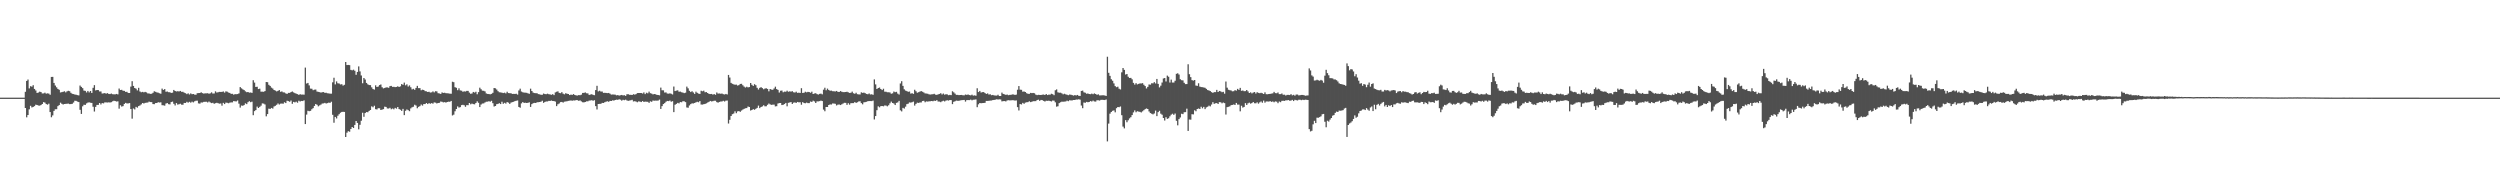 <svg xmlns="http://www.w3.org/2000/svg" width="1920" height="150"><path fill="#4f4f4f" d="M0 75h1v1H0zM1 75h1v1H1zM2 75h1v1H2zM3 75h1v1H3zM4 75h1v1H4zM5 75h1v1H5zM6 75h1v1H6zM7 75h1v1H7zM8 75h1v1H8zM9 75h1v1H9zM10 75h1v1H10zM11 75h1v1H11zM12 75h1v1H12zM13 75h1v1H13zM14 75h1v1H14zM15 75h1v1H15zM16 75h1v1H16zM17 75h1v1H17zM18 75h1v1H18zM19 70.528h1v12.435H19zM20 62.132h1v27.954H20zM21 61.063h1v27.26H21zM22 67.877h1v16.086H22zM23 66.202h1v15.067H23zM24 66.557h1v15.953H24zM25 65.435h1v16.667H25zM26 68.314h1v13.172H26zM27 69.461h1v10.925H27zM28 71.395h1v9.247H28zM29 71.043h1v10.009H29zM30 70.422h1v10.744H30zM31 70.699h1v9.989H31zM32 71.796h1v8.064H32zM33 71.72h1v6.722H33zM34 71.148h1v7.649H34zM35 71.928h1v7.977H35zM36 71.654h1v8.727H36zM37 71.873h1v7.746H37zM38 72.752h1v13.303H38zM39 59.061h1v31.023H39zM40 59.026h1v29.615H40zM41 63.675h1v21.49H41zM42 65.698h1v18.196H42zM43 67.078h1v16.782H43zM44 68.282h1v13.243H44zM45 68.955h1v11.756H45zM46 71.024h1v7.814H46zM47 70.747h1v8.979H47zM48 70.491h1v9.792H48zM49 70.086h1v9.805H49zM50 70.985h1v8.769H50zM51 70.155h1v9.528H51zM52 69.72h1v9.833H52zM53 70.054h1v9.927H53zM54 71.292h1v8.608H54zM55 72.025h1v7.672H55zM56 72.237h1v6.523H56zM57 72.592h1v4.754H57zM58 72.734h1v4.726H58zM59 73.041h1v4.987H59zM60 73.251h1v5.143H60zM61 65.675h1v18.661H61zM62 66.703h1v20.803H62zM63 67.676h1v13.983H63zM64 69.594h1v10.817H64zM65 69.775h1v10.799H65zM66 71.027h1v8.402H66zM67 69.832h1v8.986H67zM68 70.949h1v7.636H68zM69 69.905h1v8.993H69zM70 71.354h1v7.688H70zM71 67.451h1v14.504H71zM72 65.373h1v20.293H72zM73 69.45h1v12.637H73zM74 69.125h1v11.453H74zM75 69.175h1v11.355H75zM76 70.237h1v8.846H76zM77 70.269h1v9.979H77zM78 71.809h1v7.336H78zM79 71.7h1v7.686H79zM80 71.5h1v7.125H80zM81 71.928h1v6.725H81zM82 71.512h1v7.244H82zM83 72.114h1v6.477H83zM84 72.244h1v6.512H84zM85 71.848h1v6.649H85zM86 72.322h1v5.505H86zM87 72.464h1v4.882H87zM88 72.443h1v5.157H88zM89 72.13h1v5.839H89zM90 72.473h1v5.354H90zM91 68.015h1v15.461H91zM92 69.143h1v11.691H92zM93 68.992h1v12.87H93zM94 69.697h1v11.811H94zM95 69.775h1v10.055H95zM96 70.56h1v8.418H96zM97 70.509h1v8.947H97zM98 71.395h1v8.034H98zM99 71.425h1v7.748H99zM100 66.52h1v17.256H100zM101 62.379h1v28.759H101zM102 65.987h1v17.338H102zM103 67.573h1v16.498H103zM104 68.079h1v13.989H104zM105 69.408h1v13.271H105zM106 67.429h1v14.056H106zM107 70.262h1v10.714H107zM108 70.885h1v9.313H108zM109 70.557h1v8.567H109zM110 70.926h1v8.608H110zM111 70.557h1v8.462H111zM112 70.958h1v7.899H112zM113 71.713h1v7.027H113zM114 71.773h1v6.244H114zM115 72.073h1v6.29H115zM116 71.963h1v6.461H116zM117 71.249h1v8.659H117zM118 70.086h1v9.957H118zM119 70.509h1v8.643H119zM120 70.937h1v8.183H120zM121 71.157h1v7.354H121zM122 71.617h1v7.144H122zM123 71.997h1v6.585H123zM124 68.067h1v12.744H124zM125 69.088h1v11.827H125zM126 68.392h1v12.737H126zM127 70.468h1v9.068H127zM128 70.306h1v8.867H128zM129 70.802h1v9.208H129zM130 70.864h1v9.318H130zM131 71.37h1v7.008H131zM132 71.175h1v6.855H132zM133 69.056h1v10.671H133zM134 69.894h1v11.117H134zM135 70.264h1v8.885H135zM136 70.017h1v10.33H136zM137 70.253h1v9.803H137zM138 69.862h1v9.794H138zM139 70.486h1v9.876H139zM140 70.512h1v9.938H140zM141 71.157h1v7.894H141zM142 71.585h1v7.503H142zM143 72.281h1v5.898H143zM144 71.7h1v7.139H144zM145 72.537h1v5.649H145zM146 71.709h1v7.16H146zM147 72.338h1v5.729H147zM148 72.189h1v6.475H148zM149 72.638h1v5.203H149zM150 72.752h1v4.596H150zM151 71.569h1v5.759H151zM152 71.5h1v7.899H152zM153 71.425h1v8.176H153zM154 70.85h1v7.826H154zM155 71.514h1v7.23H155zM156 71.88h1v6.361H156zM157 71.688h1v6.509H157zM158 71.7h1v6.443H158zM159 71.594h1v7.086H159zM160 71.997h1v5.978H160zM161 71.702h1v6.992H161zM162 70.905h1v8.304H162zM163 71.812h1v7.128H163zM164 71.784h1v7.926H164zM165 70.145h1v9.114H165zM166 71.075h1v7.89H166zM167 70.885h1v8.379H167zM168 70.573h1v9.027H168zM169 70.596h1v8.842H169zM170 70.555h1v10.577H170zM171 70.232h1v8.755H171zM172 71.139h1v8.796H172zM173 70.145h1v8.67H173zM174 70.395h1v8.56H174zM175 71.066h1v8.228H175zM176 71.365h1v7.505H176zM177 72.07h1v6.587H177zM178 72.05h1v6.601H178zM179 72.72h1v4.898H179zM180 72.274h1v5.573H180zM181 72.345h1v5.546H181zM182 72.249h1v4.903H182zM183 71.736h1v7.86H183zM184 66.845h1v15.779H184zM185 67.829h1v13.202H185zM186 68.623h1v12.625H186zM187 69.152h1v11.556H187zM188 70.123h1v9.258H188zM189 70.786h1v9.206H189zM190 70.651h1v7.823H190zM191 71.194h1v6.512H191zM192 71.001h1v7.471H192zM193 71.345h1v6.711H193zM194 61.608h1v26.844H194zM195 63.446h1v21.904H195zM196 66.79h1v17.741H196zM197 66.605h1v15.287H197zM198 68.39h1v14.534H198zM199 68.072h1v14.008H199zM200 70.415h1v10.755H200zM201 70.388h1v9.041H201zM202 70.505h1v9.043H202zM203 69.946h1v10.293H203zM204 62.954h1v26.372H204zM205 63.11h1v24.495H205zM206 65.131h1v18.338H206zM207 66.019h1v17.654H207zM208 67.289h1v15.596H208zM209 67.992h1v15.434H209zM210 69.125h1v12.623H210zM211 69.571h1v11.678H211zM212 70.189h1v10.311H212zM213 69.795h1v9.661H213zM214 69.168h1v11.096H214zM215 70.509h1v9.091H215zM216 70.2h1v9.29H216zM217 70.91h1v8.762H217zM218 71.011h1v7.526H218zM219 71.718h1v7.418H219zM220 72.132h1v5.257H220zM221 71.315h1v6.333H221zM222 71.299h1v6.892H222zM223 70.69h1v6.512H223zM224 70.223h1v9.471H224zM225 70.947h1v7.304H225zM226 71.514h1v7.116H226zM227 71.928h1v6.155H227zM228 72.304h1v6.606H228zM229 72.871h1v4.468H229zM230 72.338h1v5.619H230zM231 72.647h1v4.868H231zM232 72.588h1v5.033H232zM233 72.693h1v4.337H233zM234 51.915h1v43.367H234zM235 64.151h1v23.838H235zM236 63.668h1v21.401H236zM237 65.568h1v19.833H237zM238 68.063h1v17.105H238zM239 68.143h1v15.798H239zM240 69.287h1v13.74H240zM241 68.877h1v12.49H241zM242 68.745h1v11.147H242zM243 70.29h1v10.222H243zM244 70.546h1v11.14H244zM245 70.763h1v10.172H245zM246 71.107h1v9.213H246zM247 70.834h1v8.7H247zM248 70.686h1v8.707H248zM249 71.34h1v7.665H249zM250 71.217h1v8.286H250zM251 71.626h1v7.604H251zM252 71.748h1v7.061H252zM253 71.96h1v7.043H253zM254 71.915h1v6.221H254zM255 63.231h1v24.944H255zM256 59.676h1v34.589H256zM257 64.81h1v24.981H257zM258 62.537h1v28.437H258zM259 63.931h1v24.974H259zM260 64.162h1v23.525H260zM261 64.874h1v21.724H261zM262 64.673h1v21.275H262zM263 65.728h1v20.135H263zM264 65.11h1v20.833H264zM265 47.601h1v57.636H265zM266 49.953h1v51.927H266zM267 49.85h1v50.925H267zM268 50.011h1v51.154H268zM269 53.677h1v45.406H269zM270 53.991h1v43.557H270zM271 53.506h1v44.779H271zM272 54.314h1v41.627H272zM273 57.447h1v35.47H273zM274 55.234h1v39.171H274zM275 51.015h1v48.311H275zM276 54.845h1v40.982H276zM277 57.941h1v34.804H277zM278 63.95h1v22.623H278zM279 59.898h1v29.783H279zM280 61.091h1v25.747H280zM281 63.707h1v22.36H281zM282 64.774h1v21.426H282zM283 65.332h1v19.872H283zM284 65.398h1v19.094H284zM285 67.049h1v14.639H285zM286 68.406h1v13.983H286zM287 68.825h1v12.383H287zM288 65.533h1v18.354H288zM289 66.84h1v17.21H289zM290 66.474h1v16.633H290zM291 65.353h1v17.798H291zM292 64.867h1v19.609H292zM293 67.042h1v17.153H293zM294 67.875h1v15.962H294zM295 67.509h1v14.388H295zM296 67.122h1v15.01H296zM297 67.136h1v16.187H297zM298 67.435h1v15.93H298zM299 66.135h1v16.665H299zM300 65.961h1v17.949H300zM301 66.717h1v16.615H301zM302 66.682h1v17.285H302zM303 66.916h1v15.933H303zM304 66.783h1v16.697H304zM305 66.275h1v15.887H305zM306 66.827h1v16.944H306zM307 66.307h1v17.99H307zM308 64.579h1v20.574H308zM309 65.147h1v18.48H309zM310 63.428h1v24.987H310zM311 65.524h1v19.551H311zM312 64.742h1v19.345H312zM313 66.44h1v18.19H313zM314 65.577h1v19.817H314zM315 67.03h1v16.242H315zM316 68.671h1v13.703H316zM317 68.223h1v13.765H317zM318 68.951h1v11.485H318zM319 67.527h1v13.516H319zM320 65.943h1v17.198H320zM321 67.69h1v14.408H321zM322 67.664h1v13.85H322zM323 69.319h1v10.945H323zM324 68.884h1v12.227H324zM325 69.099h1v10.831H325zM326 69.985h1v9.961H326zM327 70.129h1v8.959H327zM328 70.67h1v9.238H328zM329 70.459h1v8.75H329zM330 71.088h1v8.579H330zM331 70.887h1v8.331H331zM332 70.198h1v9.4H332zM333 70.94h1v7.704H333zM334 70.058h1v8.769H334zM335 70.18h1v9.268H335zM336 71.576h1v7.51H336zM337 71.805h1v7.171H337zM338 72.13h1v5.843H338zM339 70.958h1v7.244H339zM340 71.377h1v7.265H340zM341 71.223h1v7.214H341zM342 71.583h1v7.233H342zM343 71.624h1v6.727H343zM344 71.722h1v6.379H344zM345 71.924h1v6.235H345zM346 71.995h1v5.502H346zM347 62.771h1v25.924H347zM348 63.139h1v24.939H348zM349 66.971h1v18.457H349zM350 67.456h1v16.278H350zM351 69.278h1v12.447H351zM352 67.841h1v14.791H352zM353 69.418h1v12.836H353zM354 69.637h1v11.117H354zM355 70.459h1v10.037H355zM356 70.152h1v10.691H356zM357 70.303h1v11.737H357zM358 69.795h1v10.97H358zM359 69.781h1v11.032H359zM360 71.12h1v7.997H360zM361 72.057h1v8.05H361zM362 71.789h1v7.787H362zM363 70.592h1v9.38H363zM364 71.056h1v9.089H364zM365 70.448h1v8.661H365zM366 72.379h1v5.427H366zM367 70.752h1v8.194H367zM368 67.323h1v14.88H368zM369 68.546h1v11.733H369zM370 69.621h1v9.876H370zM371 69.738h1v9.675H371zM372 70.203h1v8.494H372zM373 71.773h1v6.342H373zM374 72.153h1v5.946H374zM375 72.249h1v5.475H375zM376 72.423h1v5.676H376zM377 72.095h1v5.315H377zM378 71.255h1v8.011H378zM379 67.564h1v14.264H379zM380 67.836h1v13.582H380zM381 68.77h1v11.245H381zM382 70.056h1v9.696H382zM383 70.873h1v8.37H383zM384 70.974h1v8.938H384zM385 71.178h1v6.949H385zM386 71.478h1v8.233H386zM387 71.155h1v7.787H387zM388 71.754h1v7.807H388zM389 70.443h1v7.956H389zM390 71.478h1v7.35H390zM391 71.587h1v8.222H391zM392 71.642h1v7.13H392zM393 72.139h1v6.301H393zM394 72.105h1v6.098H394zM395 72.116h1v5.518H395zM396 71.965h1v5.415H396zM397 72.643h1v4.507H397zM398 69.479h1v12.671H398zM399 68.104h1v14.617H399zM400 70.292h1v9.098H400zM401 70.885h1v7.51H401zM402 71.116h1v7.954H402zM403 71.152h1v7.752H403zM404 71.253h1v7.832H404zM405 71.667h1v7.295H405zM406 72.063h1v6.512H406zM407 68.102h1v13.999H407zM408 69.866h1v10.114H408zM409 71.123h1v8.146H409zM410 71.452h1v7.546H410zM411 71.564h1v7.539H411zM412 71.645h1v6.873H412zM413 72.288h1v6.201H413zM414 72.466h1v5.846H414zM415 72.782h1v5.301H415zM416 72.778h1v4.58H416zM417 71.855h1v7.164H417zM418 72.237h1v6.061H418zM419 72.352h1v5.571H419zM420 71.94h1v5.999H420zM421 72.35h1v5.097H421zM422 72.48h1v5.013H422zM423 72.81h1v4.379H423zM424 72.295h1v5.283H424zM425 73.087h1v4.523H425zM426 70.974h1v7.059H426zM427 70.464h1v11.023H427zM428 70.141h1v9.943H428zM429 71.32h1v8.167H429zM430 71.567h1v6.889H430zM431 70.752h1v7.558H431zM432 71.944h1v6.83H432zM433 72.471h1v5.61H433zM434 71.553h1v6.381H434zM435 71.999h1v5.791H435zM436 72.203h1v5.248H436zM437 73.011h1v4.301H437zM438 72.629h1v4.537H438zM439 72.862h1v4.484H439zM440 72.251h1v4.855H440zM441 72.956h1v4.257H441zM442 73.258h1v3.616H442zM443 73.363h1v3.607H443zM444 72.988h1v4.468H444zM445 73.112h1v3.989H445zM446 72.707h1v5.148H446zM447 71.375h1v7.146H447zM448 71.299h1v7.32H448zM449 70.958h1v7.361H449zM450 71.631h1v6.217H450zM451 71.754h1v6.052H451zM452 72.89h1v4.369H452zM453 72.576h1v4.596H453zM454 72.366h1v4.607H454zM455 72.855h1v4.491H455zM456 73.109h1v3.827H456zM457 69.182h1v12.316H457zM458 65.909h1v18.155H458zM459 70.184h1v9.702H459zM460 69.662h1v10.126H460zM461 70.28h1v9.442H461zM462 70.299h1v8.721H462zM463 71.345h1v7.741H463zM464 71.258h1v7.251H464zM465 71.391h1v6.69H465zM466 71.528h1v6.246H466zM467 71.356h1v6.825H467zM468 71.928h1v5.557H468zM469 72.643h1v4.923H469zM470 72.537h1v4.53H470zM471 72.622h1v4.656H471zM472 72.691h1v4.102H472zM473 73.201h1v3.319H473zM474 73h1v3.708H474zM475 73.418h1v2.84H475zM476 73.16h1v3.369H476zM477 72.885h1v4.424H477zM478 73.267h1v3.392H478zM479 73.098h1v3.834H479zM480 73.645h1v2.882H480zM481 72.416h1v4.717H481zM482 72.35h1v5.1H482zM483 72.812h1v4.379H483zM484 72.791h1v4.216H484zM485 72.956h1v3.713H485zM486 72.324h1v5.615H486zM487 72.638h1v5.063H487zM488 72.318h1v5.695H488zM489 71.475h1v7.041H489zM490 71.441h1v6.418H490zM491 71.418h1v6.629H491zM492 71.413h1v6.956H492zM493 71.848h1v5.768H493zM494 70.947h1v7.336H494zM495 72.272h1v5.766H495zM496 71.207h1v6.949H496zM497 71.656h1v6.526H497zM498 70.329h1v8.688H498zM499 71.587h1v6.237H499zM500 71.901h1v6.301H500zM501 72.487h1v4.745H501zM502 72.192h1v5.18H502zM503 72.421h1v4.823H503zM504 72.837h1v4.452H504zM505 72.965h1v4.218H505zM506 73.215h1v3.271H506zM507 67.266h1v16.395H507zM508 69.335h1v12.174H508zM509 69.383h1v10.54H509zM510 71.054h1v8.171H510zM511 70.937h1v7.196H511zM512 71.819h1v5.688H512zM513 71.931h1v5.731H513zM514 71.674h1v5.548H514zM515 71.965h1v6.173H515zM516 72.565h1v5.134H516zM517 66.472h1v19.629H517zM518 69.926h1v10.504H518zM519 69.576h1v10.179H519zM520 69.365h1v9.641H520zM521 70.454h1v8.972H521zM522 70.342h1v8.064H522zM523 70.864h1v7.677H523zM524 71.134h1v6.599H524zM525 71.539h1v6.301H525zM526 71.157h1v7.265H526zM527 66.49h1v16.068H527zM528 67.854h1v14.889H528zM529 69.745h1v11.236H529zM530 70.729h1v9.261H530zM531 70.026h1v9.348H531zM532 71.031h1v8.453H532zM533 72.112h1v6.967H533zM534 70.377h1v8.238H534zM535 71.251h1v6.947H535zM536 71.878h1v6.654H536zM537 72.16h1v5.484H537zM538 69.697h1v10.607H538zM539 70.097h1v10.245H539zM540 69.653h1v10.394H540zM541 70.882h1v8.943H541zM542 70.715h1v8.654H542zM543 71.432h1v7.336H543zM544 72.105h1v6.114H544zM545 72.233h1v5.308H545zM546 72.125h1v5.823H546zM547 72.659h1v5.07H547zM548 72.224h1v5.138H548zM549 72.805h1v4.582H549zM550 70.992h1v7.434H550zM551 71.906h1v6.967H551zM552 71.784h1v6.493H552zM553 71.983h1v6.015H553zM554 71.841h1v6.093H554zM555 72.329h1v5.102H555zM556 72.558h1v5.415H556zM557 72.137h1v5.166H557zM558 72.56h1v4.637H558zM559 57.573h1v37.304H559zM560 59.569h1v32.461H560zM561 63.631h1v25.459H561zM562 64.362h1v23.33H562zM563 64.746h1v22.44H563zM564 65.101h1v20.378H564zM565 64.989h1v21.939H565zM566 65.664h1v19.899H566zM567 65.364h1v19.959H567zM568 64.449h1v21.485H568zM569 64.384h1v20.524H569zM570 65.472h1v18.677H570zM571 66.522h1v17.07H571zM572 67.239h1v15.919H572zM573 66.6h1v16.379H573zM574 67.131h1v14.694H574zM575 66.891h1v15.296H575zM576 63.741h1v21.131H576zM577 65.124h1v19.336H577zM578 65.998h1v17.826H578zM579 64.682h1v19.657H579zM580 65.451h1v18.125H580zM581 67.413h1v15.413H581zM582 68.738h1v12.362H582zM583 67.493h1v15.553H583zM584 66.932h1v15.223H584zM585 67.683h1v14.033H585zM586 68.568h1v12.277H586zM587 68.001h1v13.646H587zM588 67.79h1v13.818H588zM589 68.307h1v12.19H589zM590 70.148h1v9.339H590zM591 68.346h1v11.854H591zM592 68.79h1v11.742H592zM593 68.96h1v11.447H593zM594 67.953h1v12.374H594zM595 66.568h1v15.166H595zM596 68.408h1v13.172H596zM597 68.994h1v10.497H597zM598 71.04h1v8.139H598zM599 69.701h1v9.393H599zM600 69.555h1v11.112H600zM601 70.885h1v9.609H601zM602 70.347h1v9.597H602zM603 70.466h1v8.583H603zM604 69.624h1v12.026H604zM605 70.443h1v8.499H605zM606 70.134h1v8.558H606zM607 70.367h1v8.006H607zM608 70.045h1v9.771H608zM609 70.88h1v7.958H609zM610 71.043h1v7.583H610zM611 70.386h1v8.684H611zM612 71.317h1v6.979H612zM613 71.194h1v7.384H613zM614 71.365h1v7.155H614zM615 67.719h1v12.735H615zM616 71.37h1v7.07H616zM617 71.228h1v7.903H617zM618 70.473h1v8.83H618zM619 70.905h1v7.897H619zM620 70.541h1v8.659H620zM621 70.72h1v8.485H621zM622 71.223h1v6.748H622zM623 70.383h1v7.926H623zM624 72.176h1v5.138H624zM625 71.77h1v6.097H625zM626 71.59h1v7.505H626zM627 72.315h1v5.571H627zM628 72.592h1v5.299H628zM629 72.093h1v5.583H629zM630 71.908h1v5.377H630zM631 72.43h1v5.2H631zM632 68.873h1v15.301H632zM633 67.365h1v18.071H633zM634 69.299h1v12.873H634zM635 68.047h1v14.145H635zM636 69.083h1v11.563H636zM637 69.669h1v10.501H637zM638 69.603h1v10.689H638zM639 70.054h1v9.403H639zM640 70.09h1v9.407H640zM641 70.253h1v9.48H641zM642 69.846h1v11.165H642zM643 70.528h1v9.833H643zM644 70.676h1v9.57H644zM645 69.946h1v10.728H645zM646 70.459h1v9.666H646zM647 70.754h1v8.746H647zM648 70.75h1v8.196H648zM649 70.679h1v8.334H649zM650 70.464h1v10.08H650zM651 70.924h1v8.322H651zM652 71.397h1v9.011H652zM653 71.242h1v8.013H653zM654 70.329h1v8.865H654zM655 71.606h1v7.59H655zM656 72.063h1v6.329H656zM657 71.237h1v7.798H657zM658 72.361h1v6.173H658zM659 72.494h1v5.422H659zM660 72.556h1v5.235H660zM661 70.887h1v8.343H661zM662 71.342h1v8.762H662zM663 71.136h1v7.471H663zM664 71.56h1v6.871H664zM665 72.116h1v6.054H665zM666 72.375h1v5.331H666zM667 71.759h1v5.859H667zM668 72.542h1v5.093H668zM669 72.414h1v5.253H669zM670 72.805h1v4.482H670zM671 60.965h1v30.778H671zM672 64.84h1v24.31H672zM673 68.346h1v16.299H673zM674 67.587h1v14.054H674zM675 67.236h1v15.216H675zM676 68.335h1v13.193H676zM677 69.17h1v12.241H677zM678 68.145h1v13.523H678zM679 70.409h1v10.613H679zM680 70.475h1v10.602H680zM681 70.885h1v10.783H681zM682 70.848h1v10.009H682zM683 71.004h1v8.379H683zM684 72.006h1v6.027H684zM685 71.695h1v7.432H685zM686 70.324h1v9.174H686zM687 70.802h1v9.863H687zM688 70.509h1v8.508H688zM689 71.885h1v6.75H689zM690 72.594h1v4.894H690zM691 64.112h1v20.618H691zM692 62.366h1v23.168H692zM693 65.955h1v16.899H693zM694 68.6h1v14.825H694zM695 69.592h1v12.33H695zM696 70.008h1v9.961H696zM697 70.514h1v9.094H697zM698 70.274h1v8.357H698zM699 71.889h1v6.892H699zM700 71.576h1v6.924H700zM701 72.066h1v5.949H701zM702 68.935h1v12.163H702zM703 70.116h1v9.634H703zM704 71.21h1v7.622H704zM705 70.786h1v8.251H705zM706 70.365h1v8.315H706zM707 69.928h1v8.757H707zM708 70.461h1v7.176H708zM709 70.988h1v6.422H709zM710 71.732h1v6.812H710zM711 71.812h1v6.052H711zM712 71.992h1v6.015H712zM713 72.459h1v5.347H713zM714 72.622h1v5.157H714zM715 72.434h1v5.145H715zM716 72.334h1v5.422H716zM717 72.038h1v5.29H717zM718 72.72h1v4.8H718zM719 72.842h1v4.065H719zM720 72.471h1v5.528H720zM721 72.123h1v5.917H721zM722 71.599h1v6.915H722zM723 72.544h1v5.292H723zM724 71.814h1v5.528H724zM725 72.704h1v5.2H725zM726 72.366h1v4.873H726zM727 72.517h1v4.466H727zM728 73.103h1v4.152H728zM729 72.867h1v3.925H729zM730 73.061h1v3.861H730zM731 70.072h1v9.883H731zM732 70.935h1v7.269H732zM733 71.873h1v5.919H733zM734 72.849h1v4.411H734zM735 72.839h1v4.566H735zM736 73.038h1v4.367H736zM737 72.942h1v4.182H737zM738 72.899h1v4.042H738zM739 73.153h1v3.692H739zM740 73.203h1v3.55H740zM741 72.626h1v5.383H741zM742 72.867h1v4.012H742zM743 72.528h1v4.303H743zM744 73.025h1v3.87H744zM745 73.194h1v3.323H745zM746 72.711h1v4.333H746zM747 73.444h1v3.131H747zM748 73.24h1v3.307H748zM749 73.547h1v2.776H749zM750 67.806h1v14.534H750zM751 70.72h1v9.419H751zM752 69.827h1v9.3H752zM753 71.086h1v8.242H753zM754 70.747h1v8.425H754zM755 70.702h1v8.398H755zM756 71.489h1v7.482H756zM757 72.16h1v5.363H757zM758 71.754h1v5.754H758zM759 72.608h1v4.784H759zM760 72.377h1v4.905H760zM761 73.123h1v4.086H761zM762 72.89h1v3.983H762zM763 73.258h1v3.47H763zM764 73.35h1v3.216H764zM765 73.425h1v2.827H765zM766 72.736h1v3.722H766zM767 73.725h1v2.564H767zM768 73.732h1v2.657H768zM769 71.139h1v6.711H769zM770 72.166h1v5.482H770zM771 72.448h1v5.168H771zM772 72.881h1v5.026H772zM773 72.597h1v4.546H773zM774 73.103h1v3.866H774zM775 72.867h1v4.257H775zM776 72.821h1v4.214H776zM777 72.496h1v4.434H777zM778 72.526h1v4.459H778zM779 72.901h1v4.363H779zM780 72.647h1v4.454H780zM781 68.896h1v13.404H781zM782 66.119h1v18.693H782zM783 68.848h1v11.08H783zM784 68.953h1v11.275H784zM785 70.379h1v8.647H785zM786 70.228h1v9.49H786zM787 70.633h1v8.148H787zM788 71.599h1v6.921H788zM789 72.029h1v6.411H789zM790 72.098h1v5.649H790zM791 71.34h1v7.075H791zM792 71.523h1v6.603H792zM793 71.352h1v6.379H793zM794 71.622h1v6.104H794zM795 72.672h1v4.974H795zM796 73.052h1v3.799H796zM797 72.8h1v3.74H797zM798 72.903h1v4.566H798zM799 72.979h1v3.747H799zM800 72.718h1v4.237H800zM801 72.62h1v4.839H801zM802 72.968h1v5.022H802zM803 72.171h1v5.189H803zM804 72.997h1v4.488H804zM805 72.659h1v4.633H805zM806 72.72h1v4.912H806zM807 71.983h1v5.93H807zM808 72.336h1v4.896H808zM809 73.121h1v4.209H809zM810 69.301h1v9.281H810zM811 68.649h1v13.252H811zM812 70.898h1v10.705H812zM813 71.239h1v7.949H813zM814 71.185h1v7.372H814zM815 71.7h1v6.365H815zM816 72.43h1v5.718H816zM817 71.997h1v6.027H817zM818 72.439h1v5.47H818zM819 72.75h1v4.559H819zM820 73.091h1v4.637H820zM821 72.624h1v4.381H821zM822 72.75h1v4.388H822zM823 73.059h1v4.042H823zM824 73.412h1v3.383H824zM825 73.027h1v3.793H825zM826 73.311h1v3.108H826zM827 72.922h1v3.552H827zM828 73.599h1v2.644H828zM829 73.656h1v2.877H829zM830 69.839h1v11.204H830zM831 69.557h1v13.555H831zM832 70.935h1v7.814H832zM833 71.212h1v7.752H833zM834 71.979h1v6.235H834zM835 71.773h1v6.78H835zM836 72.208h1v6.13H836zM837 72.34h1v5.283H837zM838 71.894h1v6.095H838zM839 72.347h1v4.916H839zM840 71.738h1v6.21H840zM841 72.189h1v5.848H841zM842 72.805h1v4.191H842zM843 72.45h1v4.553H843zM844 73.258h1v4.01H844zM845 73.274h1v3.404H845zM846 73.176h1v3.456H846zM847 73.144h1v3.591H847zM848 73.295h1v3.543H848zM849 73.67h1v2.744H849zM850 43.559h1v65.029H850zM851 55.911h1v39.002H851zM852 58.266h1v29.036H852zM853 60.869h1v25.113H853zM854 61.979h1v23.092H854zM855 64.043h1v20.721H855zM856 66.161h1v20.114H856zM857 66.987h1v16.088H857zM858 66.543h1v15.656H858zM859 68.147h1v14.207H859zM860 68.701h1v13.085H860zM861 55.543h1v32.909H861zM862 52.21h1v45.019H862zM863 53.634h1v44.967H863zM864 57.232h1v35.033H864zM865 56.847h1v37.073H865zM866 58.942h1v33.408H866zM867 59.894h1v31.046H867zM868 59.802h1v30.206H868zM869 60.908h1v27.443H869zM870 63.631h1v22.685H870zM871 64.952h1v19.833H871zM872 63.835h1v22.408H872zM873 64.835h1v20.591H873zM874 64.41h1v21.318H874zM875 64.069h1v21.856H875zM876 64.124h1v22.264H876zM877 63.853h1v21.634H877zM878 65.078h1v19.533H878zM879 66.076h1v17.764H879zM880 67.939h1v15.349H880zM881 66.733h1v16.997H881zM882 64.883h1v20.714H882zM883 65.037h1v21.788H883zM884 63.936h1v23.413H884zM885 64.016h1v23.843H885zM886 63.055h1v24.102H886zM887 64.091h1v20.845H887zM888 60.626h1v28.581H888zM889 64.433h1v21.694H889zM890 67.117h1v17.99H890zM891 65.781h1v21.515H891zM892 63.366h1v24.747H892zM893 60.285h1v30.332H893zM894 59.885h1v32.683H894zM895 62.549h1v27.469H895zM896 58.047h1v33.241H896zM897 58.951h1v31.9H897zM898 63.403h1v25.956H898zM899 61.134h1v26.933H899zM900 63.405h1v23.953H900zM901 63.393h1v24.813H901zM902 62.004h1v25.212H902zM903 56.696h1v36.097H903zM904 56.259h1v40.011H904zM905 57.239h1v34.248H905zM906 60.889h1v29.334H906zM907 61.604h1v25.768H907zM908 61.725h1v25.937H908zM909 63.599h1v22.623H909zM910 64.597h1v21.538H910zM911 64.558h1v18.892H911zM912 49.349h1v51.213H912zM913 56.969h1v34.818H913zM914 59.219h1v32.662H914zM915 61.53h1v26.166H915zM916 61.926h1v25.924H916zM917 61.446h1v23.25H917zM918 65.691h1v19.76H918zM919 65.934h1v17.8H919zM920 63.945h1v19.38H920zM921 66.492h1v17.201H921zM922 66.863h1v15.118H922zM923 66.978h1v16.217H923zM924 67.152h1v14.898H924zM925 67.456h1v16.345H925zM926 68.269h1v14.212H926zM927 69.173h1v12.795H927zM928 69.477h1v11.666H928zM929 69.935h1v11.783H929zM930 70.782h1v9.524H930zM931 71.331h1v7.153H931zM932 70.743h1v9.018H932zM933 70.752h1v8.542H933zM934 69.026h1v10.146H934zM935 70.667h1v9.181H935zM936 69.82h1v8.604H936zM937 70.132h1v8.384H937zM938 70.802h1v8.572H938zM939 70.518h1v8.21H939zM940 71.942h1v7.247H940zM941 62.631h1v25.306H941zM942 67.314h1v14.987H942zM943 68.914h1v13.092H943zM944 69.253h1v12.415H944zM945 69.475h1v11.293H945zM946 70.125h1v10.442H946zM947 70.017h1v10.231H947zM948 69.214h1v11.357H948zM949 69.63h1v9.448H949zM950 68.248h1v12.069H950zM951 69.008h1v11.325H951zM952 67.47h1v18.041H952zM953 69.729h1v11.49H953zM954 69.495h1v13.145H954zM955 70.042h1v12.103H955zM956 69.981h1v9.247H956zM957 69.131h1v11.524H957zM958 70.171h1v9.19H958zM959 71.425h1v7.416H959zM960 70.919h1v8.693H960zM961 71.711h1v7.436H961zM962 71.059h1v7.276H962zM963 70.681h1v8.615H963zM964 71.819h1v7.528H964zM965 70.832h1v7.782H965zM966 71.326h1v8.267H966zM967 71.558h1v7.061H967zM968 71.283h1v6.642H968zM969 71.613h1v7.299H969zM970 72.198h1v5.056H970zM971 70.919h1v7.908H971zM972 72.352h1v5.571H972zM973 72.421h1v5.5H973zM974 72.18h1v5.859H974zM975 72.077h1v5.569H975zM976 71.894h1v6.354H976zM977 71.686h1v6.235H977zM978 70.551h1v8.004H978zM979 71.514h1v6.342H979zM980 71.629h1v6.452H980zM981 71.015h1v8.217H981zM982 72.306h1v5.697H982zM983 72.306h1v6.203H983zM984 71.789h1v5.651H984zM985 72.762h1v4.614H985zM986 72.693h1v4.825H986zM987 73.384h1v3.674H987zM988 72.883h1v4.166H988zM989 72.851h1v4.01H989zM990 73.022h1v4.337H990zM991 72.285h1v4.992H991zM992 73.208h1v3.474H992zM993 72.812h1v4.807H993zM994 73.471h1v3.172H994zM995 72.576h1v4.36H995zM996 72.617h1v4.53H996zM997 73.249h1v3.371H997zM998 73.105h1v3.497H998zM999 72.892h1v4.056H999zM1000 72.906h1v3.701H1000zM1001 73.089h1v3.751H1001zM1002 73.531h1v3.003H1002zM1003 73.386h1v3.243H1003zM1004 73.279h1v3.539H1004zM1005 52.531h1v46.631H1005zM1006 54.101h1v46.883H1006zM1007 57.898h1v42.548H1007zM1008 58.818h1v36.658H1008zM1009 61.837h1v30.955H1009zM1010 61.759h1v32.763H1010zM1011 61.233h1v29.146H1011zM1012 61.72h1v28.711H1012zM1013 61.99h1v27.945H1013zM1014 61.338h1v27.988H1014zM1015 61.897h1v25.843H1015zM1016 63.517h1v23.999H1016zM1017 58.104h1v35.383H1017zM1018 53.597h1v44.131H1018zM1019 56.152h1v36.587H1019zM1020 57.827h1v35.56H1020zM1021 60.027h1v31.849H1021zM1022 60.04h1v30.579H1022zM1023 60.219h1v28.59H1023zM1024 60.986h1v27.393H1024zM1025 61.004h1v25.672H1025zM1026 61.59h1v24.102H1026zM1027 62.547h1v23.486H1027zM1028 64.018h1v20.902H1028zM1029 64.508h1v20.513H1029zM1030 64.664h1v20.222H1030zM1031 64.97h1v19.627H1031zM1032 65.236h1v18.093H1032zM1033 65.829h1v17.002H1033zM1034 48.669h1v56.507H1034zM1035 50.807h1v45.186H1035zM1036 54.034h1v40.813H1036zM1037 53.027h1v41.067H1037zM1038 53.329h1v39.744H1038zM1039 54.893h1v36.464H1039zM1040 58.557h1v30.057H1040zM1041 57.005h1v33.397H1041zM1042 59.557h1v30.103H1042zM1043 61.965h1v25.068H1043zM1044 64.24h1v21.025H1044zM1045 63.883h1v21.021H1045zM1046 65.913h1v18.16H1046zM1047 64.492h1v19.46H1047zM1048 64.998h1v19.515H1048zM1049 66.955h1v16.116H1049zM1050 65.073h1v19.107H1050zM1051 63.377h1v21.673H1051zM1052 66.573h1v15.951H1052zM1053 64.503h1v17.281H1053zM1054 64.005h1v21.309H1054zM1055 67.989h1v12.472H1055zM1056 68.427h1v15.514H1056zM1057 68.992h1v11.57H1057zM1058 69.276h1v10.49H1058zM1059 69.37h1v11.666H1059zM1060 68.958h1v10.803H1060zM1061 70.313h1v8.549H1061zM1062 70.301h1v7.972H1062zM1063 69.026h1v12.667H1063zM1064 69.463h1v11.126H1064zM1065 69.218h1v12.978H1065zM1066 69.477h1v11.369H1066zM1067 70.177h1v11.286H1067zM1068 69.461h1v11.176H1068zM1069 69.328h1v12.875H1069zM1070 69.122h1v11.046H1070zM1071 69.484h1v10.714H1071zM1072 71.464h1v7.913H1072zM1073 70.351h1v8.675H1073zM1074 70.042h1v9.435H1074zM1075 69.949h1v9.741H1075zM1076 70.86h1v7.702H1076zM1077 69.926h1v8.929H1077zM1078 70.402h1v8.169H1078zM1079 70.393h1v8.251H1079zM1080 70.75h1v8.251H1080zM1081 70.848h1v8.363H1081zM1082 71.512h1v6.553H1082zM1083 71.894h1v6.336H1083zM1084 72.581h1v4.935H1084zM1085 72.208h1v5.09H1085zM1086 71.008h1v7.576H1086zM1087 70.692h1v7.958H1087zM1088 71.846h1v6.759H1088zM1089 71.274h1v7.583H1089zM1090 70.866h1v8.153H1090zM1091 72.37h1v5.85H1091zM1092 71.448h1v6.885H1092zM1093 70.546h1v9.382H1093zM1094 70.768h1v7.816H1094zM1095 70.676h1v8.485H1095zM1096 69.667h1v10.355H1096zM1097 71.935h1v6.047H1097zM1098 72.093h1v6.457H1098zM1099 71.521h1v6.96H1099zM1100 71.574h1v6.766H1100zM1101 71.148h1v7.858H1101zM1102 72.164h1v4.976H1102zM1103 72.086h1v5.388H1103zM1104 71.976h1v5.029H1104zM1105 66.252h1v16.853H1105zM1106 65.044h1v21.133H1106zM1107 65.65h1v18.471H1107zM1108 68.646h1v13.207H1108zM1109 68.832h1v11.705H1109zM1110 69.191h1v11.632H1110zM1111 67.795h1v12.303H1111zM1112 69.491h1v9.812H1112zM1113 70.887h1v7.97H1113zM1114 71.127h1v8.56H1114zM1115 69.843h1v10.591H1115zM1116 69.795h1v9.931H1116zM1117 70.814h1v9.524H1117zM1118 71.345h1v8.354H1118zM1119 70.88h1v8.061H1119zM1120 69.72h1v9.272H1120zM1121 71.139h1v9.034H1121zM1122 71.008h1v8.592H1122zM1123 72.045h1v6.741H1123zM1124 72.155h1v5.981H1124zM1125 72.132h1v6.093H1125zM1126 71.519h1v7.1H1126zM1127 71.555h1v7.757H1127zM1128 70.727h1v8.858H1128zM1129 69.717h1v11.337H1129zM1130 71.107h1v8.947H1130zM1131 71.523h1v6.965H1131zM1132 71.819h1v6.992H1132zM1133 72.015h1v6.654H1133zM1134 71.697h1v7.013H1134zM1135 72.432h1v5.079H1135zM1136 72.821h1v4.777H1136zM1137 72.141h1v5.827H1137zM1138 72.457h1v4.971H1138zM1139 72.485h1v5.711H1139zM1140 72.432h1v4.845H1140zM1141 71.677h1v5.601H1141zM1142 72.414h1v5.621H1142zM1143 72.8h1v4.296H1143zM1144 72.849h1v4.555H1144zM1145 63.018h1v26.123H1145zM1146 56.058h1v33.928H1146zM1147 59.008h1v29.897H1147zM1148 62.414h1v24.573H1148zM1149 64.574h1v20.625H1149zM1150 67.882h1v15.587H1150zM1151 69.594h1v12.012H1151zM1152 69.809h1v11.222H1152zM1153 69.543h1v10.023H1153zM1154 70.068h1v9.178H1154zM1155 70.601h1v8.714H1155zM1156 69.875h1v10.066H1156zM1157 70.205h1v9.224H1157zM1158 69.63h1v10.52H1158zM1159 69.619h1v9.686H1159zM1160 69.518h1v9.961H1160zM1161 69.74h1v8.874H1161zM1162 69.823h1v8.938H1162zM1163 71.178h1v6.667H1163zM1164 71.798h1v5.653H1164zM1165 66.703h1v16.423H1165zM1166 63.416h1v20.016H1166zM1167 67.33h1v14.296H1167zM1168 68.967h1v11.817H1168zM1169 70.212h1v9.229H1169zM1170 70.356h1v9.064H1170zM1171 71.386h1v6.828H1171zM1172 71.223h1v7.789H1172zM1173 71.368h1v7.67H1173zM1174 71.402h1v6.514H1174zM1175 70.882h1v7.505H1175zM1176 71.228h1v8.503H1176zM1177 71.587h1v8.867H1177zM1178 71.068h1v9.036H1178zM1179 71.07h1v9.599H1179zM1180 71.056h1v8.162H1180zM1181 70.399h1v8.517H1181zM1182 70.997h1v7.452H1182zM1183 72.256h1v6.132H1183zM1184 70.905h1v7.935H1184zM1185 72.173h1v5.674H1185zM1186 72.379h1v5.919H1186zM1187 71.83h1v5.637H1187zM1188 72.13h1v6.253H1188zM1189 72.416h1v5.221H1189zM1190 71.995h1v6.851H1190zM1191 72.416h1v4.912H1191zM1192 72.805h1v4.438H1192zM1193 73.141h1v3.603H1193zM1194 72.922h1v4.159H1194zM1195 71.862h1v6.587H1195zM1196 72.109h1v5.653H1196zM1197 72.427h1v5.496H1197zM1198 71.949h1v5.436H1198zM1199 72.432h1v5.09H1199zM1200 72.448h1v4.896H1200zM1201 73.222h1v3.893H1201zM1202 72.968h1v3.987H1202zM1203 72.768h1v4.408H1203zM1204 71.864h1v5.795H1204zM1205 66.362h1v19.153H1205zM1206 69.669h1v10.499H1206zM1207 70.365h1v10.195H1207zM1208 70.827h1v9.359H1208zM1209 70.541h1v9.016H1209zM1210 71.027h1v7.768H1210zM1211 72.16h1v6.542H1211zM1212 71.949h1v6.493H1212zM1213 72.379h1v6.246H1213zM1214 69.225h1v12.847H1214zM1215 71.207h1v8.325H1215zM1216 70.871h1v8.423H1216zM1217 71.791h1v6.86H1217zM1218 71.194h1v7.588H1218zM1219 71.981h1v6.667H1219zM1220 72.274h1v6.253H1220zM1221 71.452h1v6.741H1221zM1222 72.418h1v5.534H1222zM1223 71.983h1v5.672H1223zM1224 68.404h1v13.163H1224zM1225 67.163h1v17.297H1225zM1226 68.79h1v12.36H1226zM1227 68.113h1v14.367H1227zM1228 68.633h1v12.051H1228zM1229 69.77h1v11.181H1229zM1230 70.173h1v10.323H1230zM1231 70.47h1v10.172H1231zM1232 70.221h1v9.011H1232zM1233 70.491h1v8.398H1233zM1234 71.349h1v7.185H1234zM1235 71.869h1v6.658H1235zM1236 71.512h1v6.368H1236zM1237 71.626h1v6.459H1237zM1238 72.418h1v5.832H1238zM1239 70.699h1v9.906H1239zM1240 70.425h1v10.222H1240zM1241 70.64h1v8.59H1241zM1242 68.047h1v14.468H1242zM1243 68.999h1v11.463H1243zM1244 68.2h1v12.344H1244zM1245 68.372h1v12.145H1245zM1246 68.852h1v11.481H1246zM1247 71.798h1v7.661H1247zM1248 71.315h1v6.732H1248zM1249 71.475h1v6.04H1249zM1250 71.786h1v6.017H1250zM1251 71.754h1v6.228H1251zM1252 72.176h1v5.505H1252zM1253 71.967h1v6.26H1253zM1254 71.951h1v5.447H1254zM1255 72.265h1v5.544H1255zM1256 68.768h1v11.831H1256zM1257 70.113h1v10.302H1257zM1258 71.255h1v8.025H1258zM1259 71.704h1v7.066H1259zM1260 72.006h1v6.743H1260zM1261 71.354h1v7.102H1261zM1262 72.1h1v6.661H1262zM1263 72.116h1v5.692H1263zM1264 72.098h1v6.013H1264zM1265 72.079h1v5.871H1265zM1266 69.566h1v9.453H1266zM1267 69.765h1v9.538H1267zM1268 70.379h1v7.972H1268zM1269 71.246h1v7.796H1269zM1270 71.942h1v7.338H1270zM1271 71.523h1v6.86H1271zM1272 72.057h1v6.072H1272zM1273 71.94h1v6.043H1273zM1274 72.16h1v5.136H1274zM1275 71.841h1v7.336H1275zM1276 70.894h1v7.498H1276zM1277 72.043h1v6.036H1277zM1278 72.297h1v5.589H1278zM1279 72.391h1v5.679H1279zM1280 72.892h1v4.607H1280zM1281 72.704h1v4.921H1281zM1282 72.965h1v3.749H1282zM1283 73.139h1v3.738H1283zM1284 72.528h1v4.736H1284zM1285 72.935h1v4.928H1285zM1286 71.75h1v6.04H1286zM1287 72.263h1v6.324H1287zM1288 71.185h1v8.984H1288zM1289 71.443h1v7.473H1289zM1290 71.956h1v6.736H1290zM1291 70.832h1v8.244H1291zM1292 71.892h1v6.111H1292zM1293 71.269h1v7.208H1293zM1294 70.212h1v9.332H1294zM1295 69.976h1v9.199H1295zM1296 70.072h1v9.57H1296zM1297 69.777h1v9.982H1297zM1298 71.123h1v7.926H1298zM1299 71.375h1v7.43H1299zM1300 72.029h1v6.011H1300zM1301 72.047h1v5.834H1301zM1302 71.896h1v6.013H1302zM1303 73.041h1v4.168H1303zM1304 65.993h1v16.384H1304zM1305 66.781h1v14.868H1305zM1306 68.344h1v12.797H1306zM1307 69.104h1v11.577H1307zM1308 69.983h1v9.451H1308zM1309 70.557h1v9.094H1309zM1310 70.857h1v9.048H1310zM1311 71.189h1v7.915H1311zM1312 71.514h1v6.081H1312zM1313 71.114h1v7.434H1313zM1314 64.483h1v21.192H1314zM1315 66.28h1v18.519H1315zM1316 66.614h1v15.203H1316zM1317 67.696h1v12.607H1317zM1318 69.827h1v9.787H1318zM1319 70.093h1v8.979H1319zM1320 71.116h1v7.256H1320zM1321 71.775h1v6.024H1321zM1322 72.791h1v4.665H1322zM1323 72.661h1v4.811H1323zM1324 59.422h1v31.792H1324zM1325 59.704h1v32.914H1325zM1326 68.459h1v15.081H1326zM1327 65.238h1v17.752H1327zM1328 66.243h1v19.135H1328zM1329 68.552h1v13.678H1329zM1330 69.955h1v11.694H1330zM1331 69.189h1v10.671H1331zM1332 70.731h1v9.231H1332zM1333 70.706h1v8.913H1333zM1334 64.895h1v21.508H1334zM1335 64.005h1v23.9H1335zM1336 66.266h1v17.723H1336zM1337 65.842h1v17.279H1337zM1338 68.124h1v13.294H1338zM1339 68.605h1v13.09H1339zM1340 68.983h1v11.392H1340zM1341 68.445h1v12.573H1341zM1342 69.901h1v9.995H1342zM1343 69.999h1v10.227H1343zM1344 70.23h1v8.842H1344zM1345 67.763h1v13.525H1345zM1346 69.953h1v9.153H1346zM1347 70.587h1v8.155H1347zM1348 70.42h1v8.519H1348zM1349 72.263h1v6.242H1349zM1350 71.159h1v8.052H1350zM1351 71.638h1v5.905H1351zM1352 71.619h1v7.224H1352zM1353 58.461h1v35.139H1353zM1354 52.897h1v45.576H1354zM1355 56.211h1v41.611H1355zM1356 59.447h1v35.862H1356zM1357 60.155h1v33.01H1357zM1358 62.233h1v29.801H1358zM1359 62.798h1v27.084H1359zM1360 63.558h1v24.903H1360zM1361 64.664h1v24.292H1361zM1362 61.908h1v25.8H1362zM1363 62.105h1v26.045H1363zM1364 60.908h1v28.592H1364zM1365 62.645h1v25.001H1365zM1366 62.856h1v23.351H1366zM1367 63.876h1v20.124H1367zM1368 63.457h1v21.032H1368zM1369 65.822h1v19.698H1369zM1370 65.895h1v19.018H1370zM1371 65.984h1v17.528H1371zM1372 59.761h1v30.854H1372zM1373 62.473h1v23.122H1373zM1374 60.725h1v26.999H1374zM1375 62.032h1v24.745H1375zM1376 66.115h1v18.091H1376zM1377 64.554h1v21.403H1377zM1378 62.975h1v21.366H1378zM1379 64.233h1v19.425H1379zM1380 65.607h1v15.775H1380zM1381 65.08h1v17.599H1381zM1382 65.176h1v17.7H1382zM1383 66.433h1v16.933H1383zM1384 65.499h1v16.418H1384zM1385 66.193h1v16.992H1385zM1386 65.577h1v16.507H1386zM1387 68.047h1v13.442H1387zM1388 68.809h1v10.936H1388zM1389 67.339h1v14.076H1389zM1390 68.36h1v13.436H1390zM1391 66.458h1v15.919H1391zM1392 69.301h1v12.257H1392zM1393 69.553h1v9.698H1393zM1394 70.237h1v9.718H1394zM1395 69.434h1v10.826H1395zM1396 69.534h1v10.423H1396zM1397 71.693h1v6.921H1397zM1398 69.621h1v9.684H1398zM1399 70.612h1v8.798H1399zM1400 70.535h1v8.778H1400zM1401 68.692h1v11.52H1401zM1402 70.221h1v9.43H1402zM1403 70.949h1v8.492H1403zM1404 69.898h1v9.716H1404zM1405 70.846h1v8.288H1405zM1406 70.34h1v9.382H1406zM1407 69.816h1v9.737H1407zM1408 70.697h1v8.119H1408zM1409 71.237h1v7.306H1409zM1410 70.766h1v8.073H1410zM1411 70.683h1v8.771H1411zM1412 68.667h1v13.175H1412zM1413 69.848h1v10.401H1413zM1414 66.909h1v15.601H1414zM1415 64.524h1v20.545H1415zM1416 67.49h1v14.518H1416zM1417 67.3h1v14.404H1417zM1418 66.346h1v16.39H1418zM1419 68.388h1v13.491H1419zM1420 69.019h1v11.927H1420zM1421 68.344h1v12.408H1421zM1422 69.898h1v9.815H1422zM1423 70.551h1v8.956H1423zM1424 62.286h1v24.935H1424zM1425 60.519h1v29.512H1425zM1426 56.895h1v35.299H1426zM1427 59.109h1v31.572H1427zM1428 61.775h1v28.272H1428zM1429 61.4h1v28.013H1429zM1430 60.033h1v30.009H1430zM1431 61.871h1v27.764H1431zM1432 61.443h1v28.386H1432zM1433 61.851h1v27.473H1433zM1434 62.789h1v25.752H1434zM1435 65.44h1v19.856H1435zM1436 64.79h1v19.892H1436zM1437 64.639h1v21.11H1437zM1438 65.511h1v19.68H1438zM1439 65.575h1v17.668H1439zM1440 65.229h1v19.135H1440zM1441 66.316h1v17.306H1441zM1442 67.072h1v15.342H1442zM1443 67.216h1v15.251H1443zM1444 68.314h1v13.465H1444zM1445 68.097h1v14.06H1445zM1446 67.847h1v13.328H1446zM1447 68.527h1v13.243H1447zM1448 68.697h1v12.52H1448zM1449 65.813h1v16.308H1449zM1450 67.783h1v14.807H1450zM1451 68.873h1v12.161H1451zM1452 68.976h1v12.426H1452zM1453 68.298h1v13.5H1453zM1454 70.351h1v10.524H1454zM1455 69.955h1v9.968H1455zM1456 67.525h1v16.642H1456zM1457 67.053h1v17.022H1457zM1458 68.738h1v13.577H1458zM1459 68.09h1v13.365H1459zM1460 69.063h1v11.209H1460zM1461 69.921h1v10.151H1461zM1462 69.974h1v9.725H1462zM1463 69.971h1v10.197H1463zM1464 69.958h1v9.709H1464zM1465 70.313h1v10.307H1465zM1466 63.311h1v26.262H1466zM1467 57.275h1v37.771H1467zM1468 59.66h1v31.897H1468zM1469 64.794h1v21.108H1469zM1470 65.188h1v18.631H1470zM1471 65.064h1v20.389H1471zM1472 67.035h1v16.278H1472zM1473 65.277h1v17.915H1473zM1474 65.719h1v18.963H1474zM1475 65.874h1v17.805H1475zM1476 67.767h1v15.587H1476zM1477 68.214h1v14.69H1477zM1478 67.859h1v14.717H1478zM1479 68.179h1v13.209H1479zM1480 69.649h1v11.099H1480zM1481 69.319h1v12.463H1481zM1482 69.477h1v13.433H1482zM1483 67.806h1v15.576H1483zM1484 67.765h1v14.024H1484zM1485 69.985h1v11.044H1485zM1486 64.455h1v19.517H1486zM1487 61.693h1v23.575H1487zM1488 67.706h1v14.255H1488zM1489 67.939h1v14.635H1489zM1490 68.555h1v14.003H1490zM1491 68.511h1v13.328H1491zM1492 68.34h1v11.231H1492zM1493 69.573h1v10.51H1493zM1494 71.86h1v7.961H1494zM1495 69.825h1v8.927H1495zM1496 71.056h1v8.093H1496zM1497 70.647h1v8.785H1497zM1498 70.512h1v10.922H1498zM1499 69.706h1v10.247H1499zM1500 69.376h1v10.238H1500zM1501 70.207h1v8.276H1501zM1502 69.555h1v10.9H1502zM1503 71.077h1v8.366H1503zM1504 70.358h1v8.984H1504zM1505 71.317h1v8.146H1505zM1506 71.114h1v8.004H1506zM1507 71.571h1v7.038H1507zM1508 69.31h1v11.506H1508zM1509 69.894h1v9.091H1509zM1510 70.525h1v7.949H1510zM1511 70.926h1v7.761H1511zM1512 71.812h1v6.219H1512zM1513 71.695h1v6.386H1513zM1514 71.441h1v6.487H1514zM1515 71.425h1v7.079H1515zM1516 69.202h1v11.179H1516zM1517 70.175h1v9.89H1517zM1518 69.96h1v10.645H1518zM1519 70.102h1v9.652H1519zM1520 70.573h1v8.432H1520zM1521 70.784h1v8.304H1521zM1522 71.12h1v7.935H1522zM1523 71.409h1v6.773H1523zM1524 71.585h1v6.317H1524zM1525 71.02h1v6.883H1525zM1526 66.621h1v14.916H1526zM1527 70.084h1v10.153H1527zM1528 70.415h1v8.656H1528zM1529 71.473h1v8.167H1529zM1530 70.539h1v8.581H1530zM1531 71.693h1v6.56H1531zM1532 71.109h1v7.707H1532zM1533 71.77h1v6.642H1533zM1534 72.018h1v5.827H1534zM1535 71.967h1v6.439H1535zM1536 71.198h1v7.093H1536zM1537 71.379h1v7.597H1537zM1538 70.869h1v7.789H1538zM1539 71.294h1v7.729H1539zM1540 72.086h1v6.203H1540zM1541 72.15h1v5.502H1541zM1542 72.086h1v5.621H1542zM1543 72.665h1v5.745H1543zM1544 72.649h1v4.61H1544zM1545 72.187h1v5.55H1545zM1546 72.057h1v7.256H1546zM1547 69.461h1v10.57H1547zM1548 68.127h1v12.458H1548zM1549 70.159h1v9.38H1549zM1550 71.056h1v7.363H1550zM1551 72.153h1v5.96H1551zM1552 71.851h1v6.889H1552zM1553 71.478h1v6.821H1553zM1554 71.281h1v7.366H1554zM1555 72.093h1v5.518H1555zM1556 71.466h1v6.274H1556zM1557 71.697h1v5.926H1557zM1558 72.098h1v5.736H1558zM1559 72.132h1v5.972H1559zM1560 72.173h1v5.363H1560zM1561 72.752h1v5.191H1561zM1562 73.226h1v4.136H1562zM1563 72.94h1v4.475H1563zM1564 73.483h1v3.156H1564zM1565 73.199h1v3.822H1565zM1566 73.483h1v3.353H1566zM1567 73.215h1v3.392H1567zM1568 73.311h1v3.495H1568zM1569 72.672h1v4.411H1569zM1570 73.556h1v3.175H1570zM1571 73.959h1v2.541H1571zM1572 73.572h1v3.019H1572zM1573 73.441h1v3.138H1573zM1574 73.416h1v2.886H1574zM1575 73.247h1v3.058H1575zM1576 73.386h1v3.172H1576zM1577 71.924h1v6.081H1577zM1578 72.91h1v4.301H1578zM1579 72.599h1v4.781H1579zM1580 72.784h1v4.157H1580zM1581 72.626h1v4.218H1581zM1582 72.677h1v4.905H1582zM1583 72.192h1v4.672H1583zM1584 73.322h1v3.23H1584zM1585 72.791h1v3.955H1585zM1586 73.061h1v3.385H1586zM1587 73.35h1v3.584H1587zM1588 73.396h1v3.534H1588zM1589 73.798h1v2.364H1589zM1590 73.377h1v2.87H1590zM1591 73.386h1v3.353H1591zM1592 73.512h1v2.797H1592zM1593 73.842h1v2.628H1593zM1594 73.73h1v2.467H1594zM1595 74.016h1v2.376H1595zM1596 73.7h1v2.346H1596zM1597 73.551h1v2.609H1597zM1598 73.734h1v2.174H1598zM1599 72.974h1v4.083H1599zM1600 73.087h1v4.262H1600zM1601 72.903h1v3.82H1601zM1602 72.849h1v3.973H1602zM1603 73.448h1v3.021H1603zM1604 73.206h1v3.758H1604zM1605 73.576h1v3.051H1605zM1606 72.981h1v3.655H1606zM1607 73.386h1v2.973H1607zM1608 73.762h1v2.586H1608zM1609 73.679h1v2.637H1609zM1610 73.304h1v4.081H1610zM1611 73.352h1v3.371H1611zM1612 73.331h1v3.182H1612zM1613 73.547h1v2.925H1613zM1614 73.917h1v2.401H1614zM1615 73.837h1v2.582H1615zM1616 74.018h1v2.412H1616zM1617 73.785h1v2.655H1617zM1618 73.924h1v2.335H1618zM1619 73.853h1v2.305H1619zM1620 73.865h1v2.195H1620zM1621 74.126h1v1.984H1621zM1622 74.1h1v2.051H1622zM1623 74.139h1v1.859H1623zM1624 74.151h1v1.65H1624zM1625 74.11h1v1.79H1625zM1626 74.274h1v1.632H1626zM1627 74.247h1v1.568H1627zM1628 74.114h1v1.888H1628zM1629 70.349h1v10.508H1629zM1630 71.191h1v8.071H1630zM1631 71.278h1v6.59H1631zM1632 72.301h1v5.601H1632zM1633 72.063h1v5.322H1633zM1634 72.386h1v4.955H1634zM1635 72.746h1v4.205H1635zM1636 72.53h1v4.392H1636zM1637 73.226h1v3.66H1637zM1638 73.114h1v3.669H1638zM1639 73.167h1v3.449H1639zM1640 73.057h1v3.806H1640zM1641 73.391h1v3.06H1641zM1642 73.061h1v3.321H1642zM1643 73.672h1v2.584H1643zM1644 73.794h1v2.596H1644zM1645 73.689h1v2.541H1645zM1646 74.027h1v1.875H1646zM1647 74.162h1v1.831H1647zM1648 74.03h1v1.888H1648zM1649 74.027h1v1.728H1649zM1650 74.178h1v1.604H1650zM1651 73.876h1v1.998H1651zM1652 74.135h1v1.955H1652zM1653 73.993h1v1.902H1653zM1654 74.203h1v1.76H1654zM1655 74.114h1v1.751H1655zM1656 74.142h1v1.856H1656zM1657 74.016h1v2.131H1657zM1658 74.078h1v1.872H1658zM1659 74.201h1v1.634H1659zM1660 74.137h1v1.666H1660zM1661 74.176h1v1.65H1661zM1662 73.748h1v2.321H1662zM1663 74.112h1v1.678H1663zM1664 74.039h1v1.909H1664zM1665 74.242h1v1.449H1665zM1666 74.142h1v1.627H1666zM1667 74.22h1v1.463H1667zM1668 74.151h1v1.632H1668zM1669 74.332h1v1.49H1669zM1670 74.272h1v1.469H1670zM1671 74.384h1v1.199H1671zM1672 74.444h1v1.202H1672zM1673 74.325h1v1.257H1673zM1674 74.512h1v1H1674zM1675 74.387h1v1.14H1675zM1676 74.622h1v1H1676zM1677 74.478h1v1H1677zM1678 74.49h1v1H1678zM1679 74.529h1v1H1679zM1680 74.49h1v1H1680zM1681 74.506h1v1H1681zM1682 74.512h1v1H1682zM1683 74.595h1v1H1683zM1684 74.65h1v1H1684zM1685 74.597h1v1H1685zM1686 74.529h1v1H1686zM1687 74.51h1v1H1687zM1688 74.522h1v1H1688zM1689 74.572h1v1H1689zM1690 74.499h1v1.003H1690zM1691 74.524h1v1H1691zM1692 74.508h1v1H1692zM1693 74.588h1v1H1693zM1694 74.538h1v1.021H1694zM1695 74.583h1v1H1695zM1696 74.469h1v1H1696zM1697 74.519h1v1.041H1697zM1698 74.645h1v1H1698zM1699 74.512h1v1H1699zM1700 74.563h1v1H1700zM1701 74.531h1v1H1701zM1702 74.512h1v1H1702zM1703 74.558h1v1H1703zM1704 74.581h1v1H1704zM1705 74.586h1v1H1705zM1706 74.574h1v1H1706zM1707 74.638h1v1H1707zM1708 74.593h1v1H1708zM1709 74.741h1v1H1709zM1710 74.581h1v1H1710zM1711 74.707h1v1H1711zM1712 74.664h1v1H1712zM1713 74.634h1v1H1713zM1714 74.728h1v1H1714zM1715 74.643h1v1H1715zM1716 74.634h1v1H1716zM1717 74.65h1v1H1717zM1718 74.549h1v1H1718zM1719 74.682h1v1H1719zM1720 74.67h1v1H1720zM1721 74.648h1v1H1721zM1722 74.588h1v1H1722zM1723 74.709h1v1H1723zM1724 74.634h1v1H1724zM1725 74.739h1v1H1725zM1726 74.65h1v1H1726zM1727 74.657h1v1H1727zM1728 74.661h1v1H1728zM1729 74.627h1v1H1729zM1730 74.751h1v1H1730zM1731 74.7h1v1H1731zM1732 74.723h1v1H1732zM1733 74.712h1v1H1733zM1734 74.686h1v1H1734zM1735 74.68h1v1H1735zM1736 74.725h1v1H1736zM1737 74.728h1v1H1737zM1738 74.748h1v1H1738zM1739 74.737h1v1H1739zM1740 74.714h1v1H1740zM1741 74.773h1v1H1741zM1742 74.769h1v1H1742zM1743 74.785h1v1H1743zM1744 74.817h1v1H1744zM1745 74.817h1v1H1745zM1746 74.84h1v1H1746zM1747 74.847h1v1H1747zM1748 74.849h1v1H1748zM1749 74.86h1v1H1749zM1750 74.831h1v1H1750zM1751 74.844h1v1H1751zM1752 74.826h1v1H1752zM1753 74.851h1v1H1753zM1754 74.817h1v1H1754zM1755 74.796h1v1H1755zM1756 74.835h1v1H1756zM1757 74.748h1v1H1757zM1758 74.755h1v1H1758zM1759 74.776h1v1H1759zM1760 74.783h1v1H1760zM1761 74.757h1v1H1761zM1762 74.739h1v1H1762zM1763 74.771h1v1H1763zM1764 74.712h1v1H1764zM1765 74.762h1v1H1765zM1766 74.755h1v1H1766zM1767 74.78h1v1H1767zM1768 74.737h1v1H1768zM1769 74.746h1v1H1769zM1770 74.773h1v1H1770zM1771 74.783h1v1H1771zM1772 74.78h1v1H1772zM1773 74.799h1v1H1773zM1774 74.808h1v1H1774zM1775 74.792h1v1H1775zM1776 74.849h1v1H1776zM1777 74.819h1v1H1777zM1778 74.87h1v1H1778zM1779 74.847h1v1H1779zM1780 74.876h1v1H1780zM1781 74.87h1v1H1781zM1782 74.886h1v1H1782zM1783 74.902h1v1H1783zM1784 74.899h1v1H1784zM1785 74.918h1v1H1785zM1786 74.918h1v1H1786zM1787 74.913h1v1H1787zM1788 74.92h1v1H1788zM1789 74.945h1v1H1789zM1790 74.929h1v1H1790zM1791 74.94h1v1H1791zM1792 74.94h1v1H1792zM1793 74.945h1v1H1793zM1794 74.938h1v1H1794zM1795 74.936h1v1H1795zM1796 74.936h1v1H1796zM1797 74.936h1v1H1797zM1798 74.95h1v1H1798zM1799 74.931h1v1H1799zM1800 74.927h1v1H1800zM1801 74.943h1v1H1801zM1802 74.943h1v1H1802zM1803 74.943h1v1H1803zM1804 74.924h1v1H1804zM1805 74.94h1v1H1805zM1806 74.929h1v1H1806zM1807 74.936h1v1H1807zM1808 74.94h1v1H1808zM1809 74.947h1v1H1809zM1810 74.938h1v1H1810zM1811 74.95h1v1H1811zM1812 74.945h1v1H1812zM1813 74.95h1v1H1813zM1814 74.95h1v1H1814zM1815 74.947h1v1H1815zM1816 74.954h1v1H1816zM1817 74.952h1v1H1817zM1818 74.957h1v1H1818zM1819 74.961h1v1H1819zM1820 74.961h1v1H1820zM1821 74.954h1v1H1821zM1822 74.963h1v1H1822zM1823 74.968h1v1H1823zM1824 74.963h1v1H1824zM1825 74.961h1v1H1825zM1826 74.959h1v1H1826zM1827 74.966h1v1H1827zM1828 74.959h1v1H1828zM1829 74.97h1v1H1829zM1830 74.966h1v1H1830zM1831 74.961h1v1H1831zM1832 74.968h1v1H1832zM1833 74.963h1v1H1833zM1834 74.966h1v1H1834zM1835 74.97h1v1H1835zM1836 74.966h1v1H1836zM1837 74.966h1v1H1837zM1838 74.966h1v1H1838zM1839 74.963h1v1H1839zM1840 74.963h1v1H1840zM1841 74.973h1v1H1841zM1842 74.966h1v1H1842zM1843 74.966h1v1H1843zM1844 74.97h1v1H1844zM1845 74.968h1v1H1845zM1846 74.966h1v1H1846zM1847 74.968h1v1H1847zM1848 74.97h1v1H1848zM1849 74.966h1v1H1849zM1850 74.973h1v1H1850zM1851 74.966h1v1H1851zM1852 74.968h1v1H1852zM1853 74.968h1v1H1853zM1854 74.968h1v1H1854zM1855 74.97h1v1H1855zM1856 74.973h1v1H1856zM1857 74.979h1v1H1857zM1858 75h1v1H1858zM1859 75h1v1H1859zM1860 75h1v1H1860zM1861 75h1v1H1861zM1862 75h1v1H1862zM1863 75h1v1H1863zM1864 75h1v1H1864zM1865 75h1v1H1865zM1866 75h1v1H1866zM1867 75h1v1H1867zM1868 75h1v1H1868zM1869 75h1v1H1869zM1870 75h1v1H1870zM1871 75h1v1H1871zM1872 75h1v1H1872zM1873 75h1v1H1873zM1874 75h1v1H1874zM1875 75h1v1H1875zM1876 75h1v1H1876zM1877 75h1v1H1877zM1878 75h1v1H1878zM1879 75h1v1H1879zM1880 75h1v1H1880zM1881 75h1v1H1881zM1882 75h1v1H1882zM1883 75h1v1H1883zM1884 75h1v1H1884zM1885 75h1v1H1885zM1886 75h1v1H1886zM1887 75h1v1H1887zM1888 75h1v1H1888zM1889 75h1v1H1889zM1890 75h1v1H1890zM1891 75h1v1H1891zM1892 75h1v1H1892zM1893 75h1v1H1893zM1894 75h1v1H1894zM1895 75h1v1H1895zM1896 75h1v1H1896zM1897 75h1v1H1897zM1898 75h1v1H1898zM1899 75h1v1H1899zM1900 75h1v1H1900zM1901 75h1v1H1901zM1902 75h1v1H1902zM1903 75h1v1H1903zM1904 75h1v1H1904zM1905 75h1v1H1905zM1906 75h1v1H1906zM1907 75h1v1H1907zM1908 75h1v1H1908zM1909 75h1v1H1909zM1910 75h1v1H1910zM1911 75h1v1H1911zM1912 75h1v1H1912zM1913 75h1v1H1913zM1914 75h1v1H1914zM1915 75h1v1H1915zM1916 75h1v1H1916zM1917 75h1v1H1917zM1918 75h1v1H1918zM1919 75h1v1H1919z"/></svg>